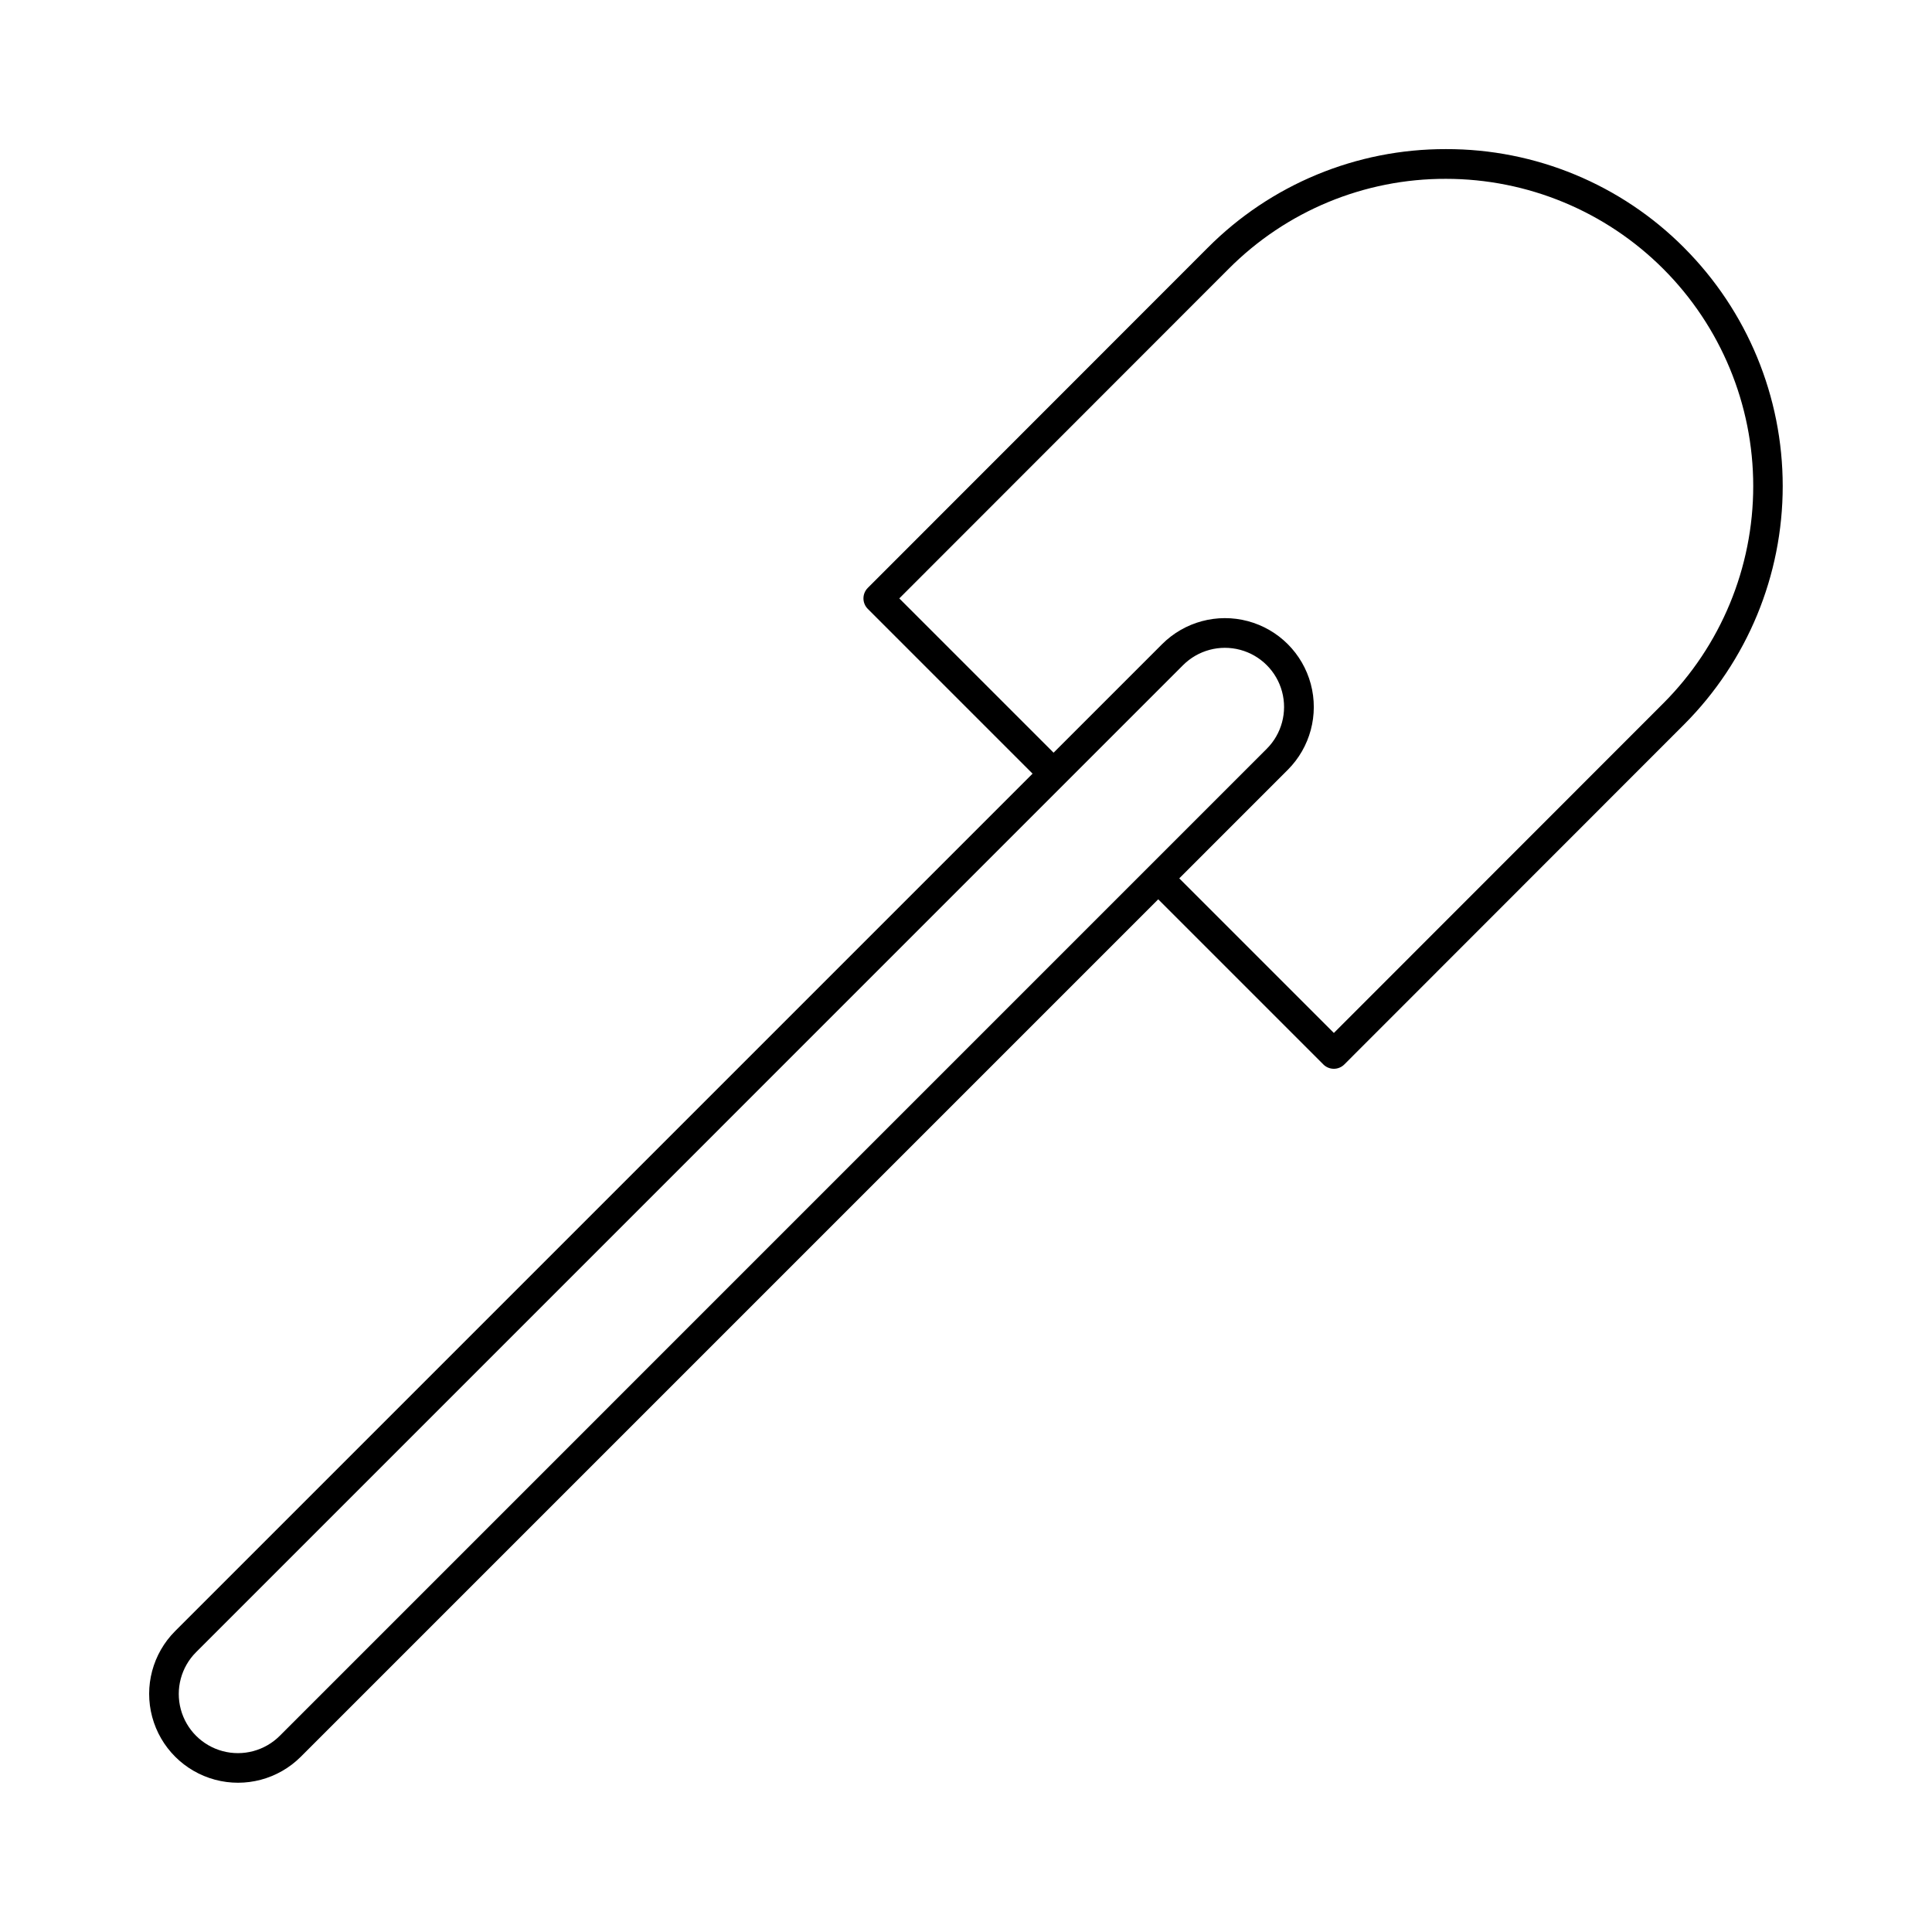 <?xml version="1.0" encoding="UTF-8"?>
<!-- Uploaded to: SVG Repo, www.svgrepo.com, Generator: SVG Repo Mixer Tools -->
<svg fill="#000000" width="800px" height="800px" version="1.1" viewBox="144 144 512 512" xmlns="http://www.w3.org/2000/svg">
 <path d="m590.33 209.67c-16.707-16.801-39.441-26.219-63.137-26.152h-0.016c-23.703-0.059-46.441 9.363-63.152 26.176l-90.051 90.105c-0.738 0.738-1.152 1.738-1.152 2.781s0.414 2.043 1.152 2.781l43.668 43.668-227.25 227.25c-5.93 5.953-8.238 14.613-6.059 22.727 2.18 8.113 8.52 14.453 16.633 16.633 8.113 2.18 16.773-0.129 22.727-6.059l227.25-227.25 43.758 43.758h-0.004c0.738 0.738 1.742 1.152 2.785 1.152 1.043 0 2.043-0.414 2.781-1.152l90.082-90.137c16.715-16.766 26.098-39.473 26.094-63.145-0.004-23.676-9.395-46.379-26.117-63.137zm-372.2 394.35c-3.965 3.953-9.734 5.496-15.141 4.043-5.406-1.449-9.629-5.672-11.078-11.078s0.094-11.176 4.047-15.137l261.57-261.58c3.961-3.957 9.734-5.504 15.145-4.055 5.41 1.449 9.637 5.676 11.086 11.086 1.449 5.41-0.098 11.18-4.059 15.141zm366.66-273.63-87.301 87.355-40.973-40.973 28.758-28.762c5.949-5.949 8.27-14.621 6.094-22.746-2.176-8.125-8.523-14.473-16.652-16.652-8.125-2.176-16.797 0.148-22.746 6.098l-28.762 28.762-40.887-40.887 87.27-87.324c15.234-15.328 35.973-23.926 57.586-23.867h0.016c21.594 0 42.305 8.578 57.574 23.848s23.852 35.977 23.855 57.57-8.57 42.305-23.832 57.578z"/>
</svg>
